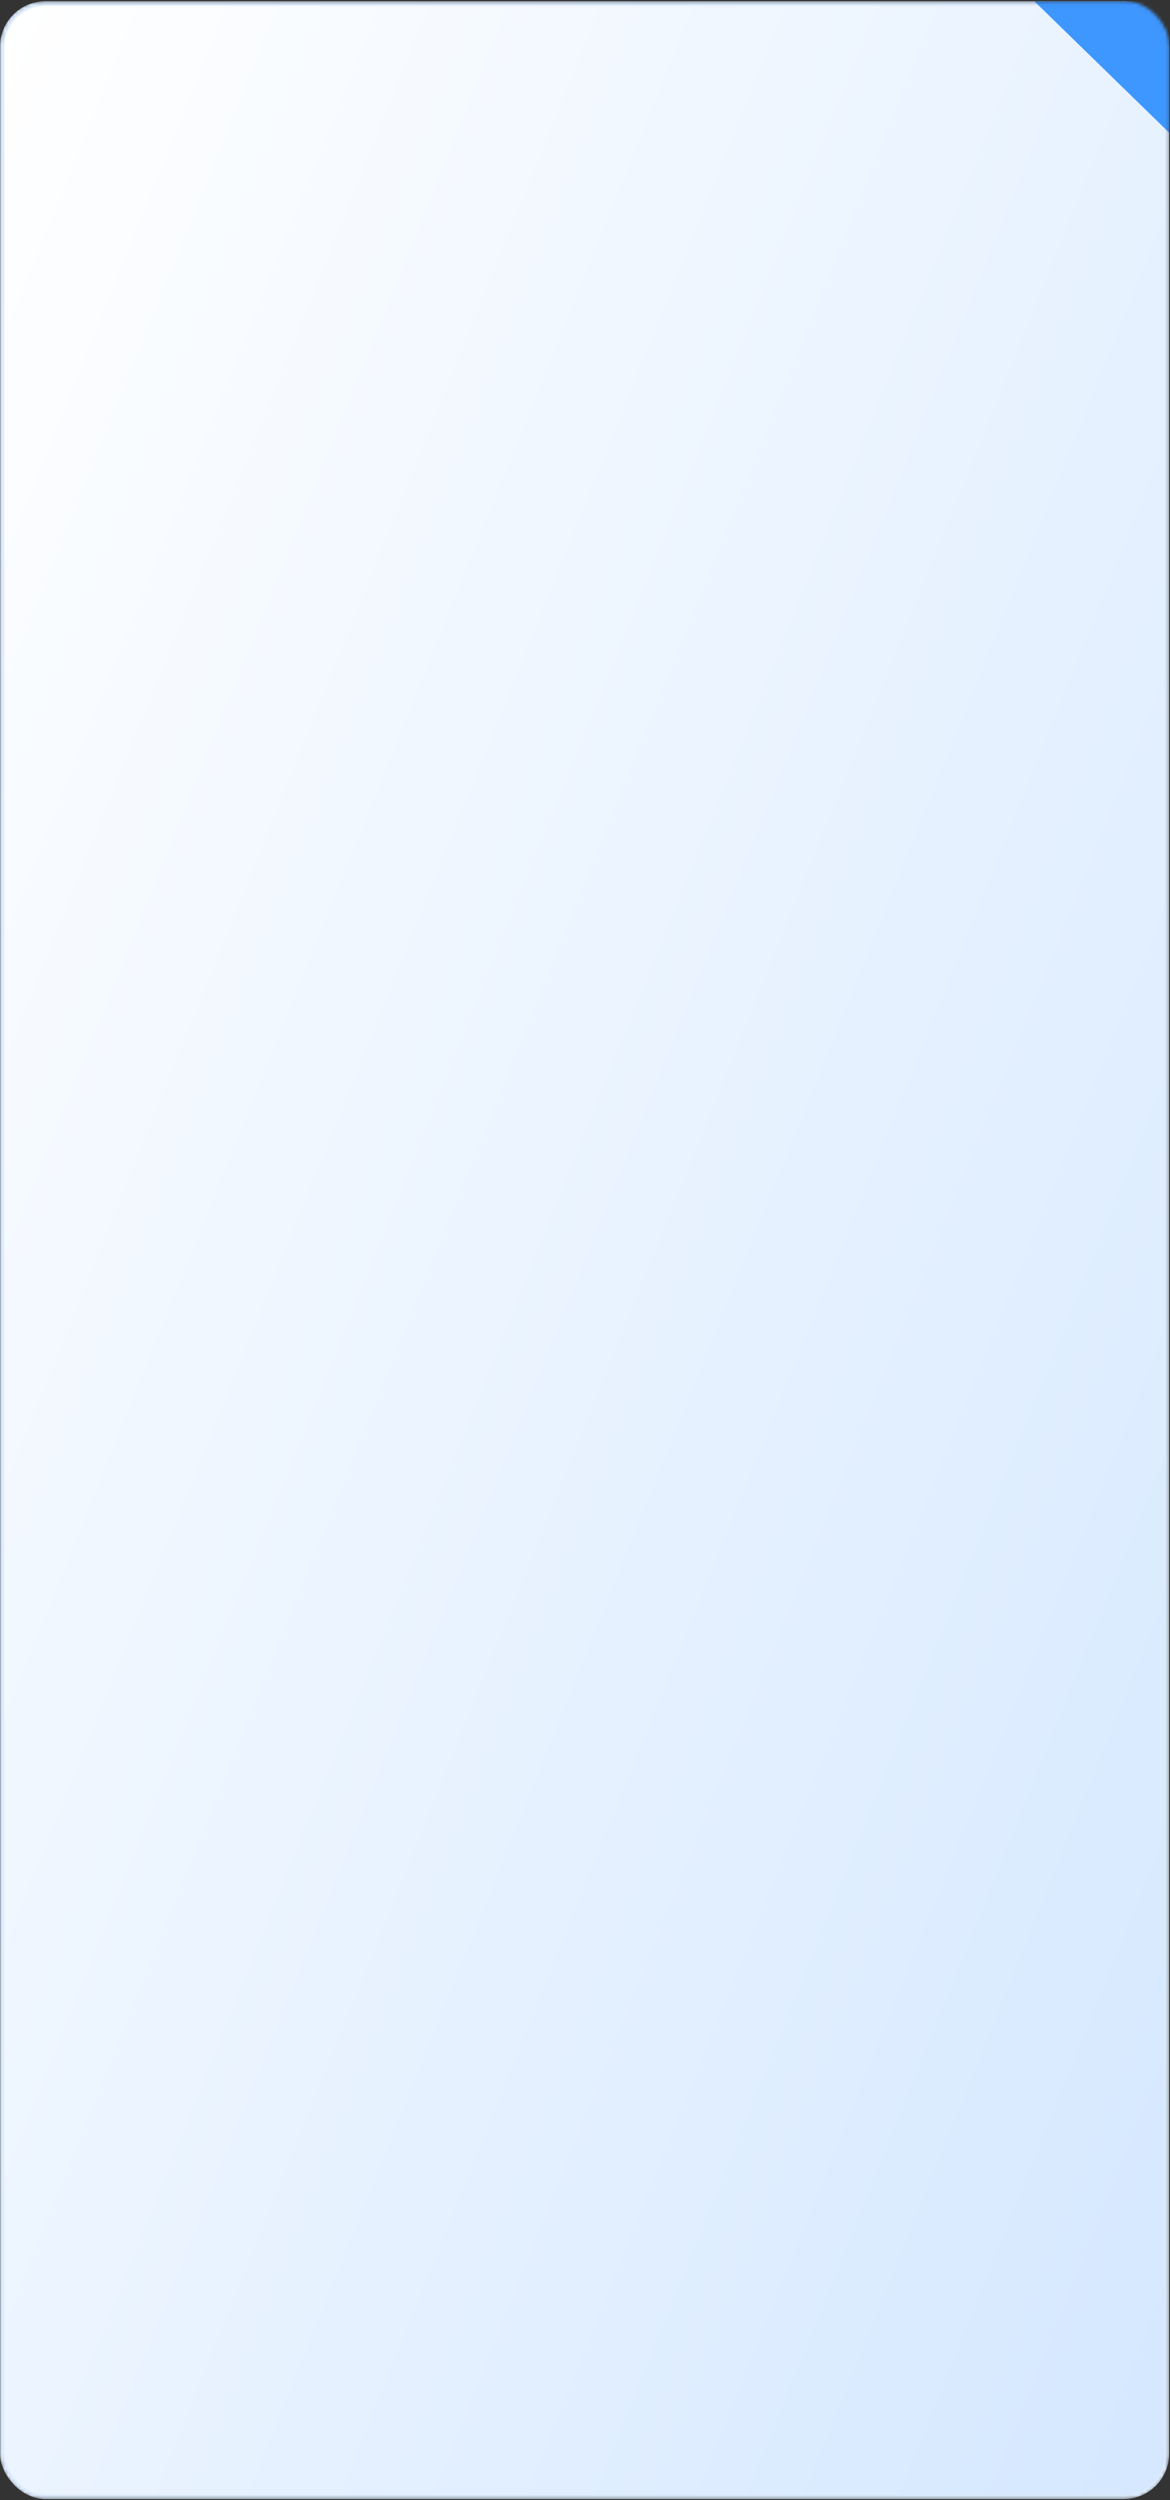 <?xml version="1.0" encoding="UTF-8"?> <svg xmlns="http://www.w3.org/2000/svg" width="360" height="769" viewBox="0 0 360 769" fill="none"><rect x="0" y="0" width="360" height="769" fill="#333333" stroke="none"/><mask id="mask0_9_13" style="mask-type:alpha" maskUnits="userSpaceOnUse" x="0" y="0" width="360" height="769"><rect x="0.674" y="1.036" width="358.397" height="766.969" rx="12.813" fill="url(#paint0_linear_9_13)" stroke="#0E0E0E" stroke-width="1.349"></rect></mask><g mask="url(#mask0_9_13)"><rect x="0.674" y="1.036" width="358.397" height="766.969" rx="13.326" fill="url(#paint1_linear_9_13)" stroke="#DEEDFF" stroke-width="1.349"></rect><path d="M318.238 0.361H359.747V40.823L338.993 20.592L318.238 0.361Z" fill="#3E97FF"></path></g><defs><linearGradient id="paint0_linear_9_13" x1="41.701" y1="-103.298" x2="617.368" y2="128.284" gradientUnits="userSpaceOnUse"><stop stop-color="#1C1C1C"></stop><stop offset="0.98"></stop></linearGradient><linearGradient id="paint1_linear_9_13" x1="41.701" y1="-103.298" x2="617.368" y2="128.284" gradientUnits="userSpaceOnUse"><stop stop-color="white"></stop><stop offset="0.98" stop-color="#D5E8FF"></stop></linearGradient></defs></svg> 